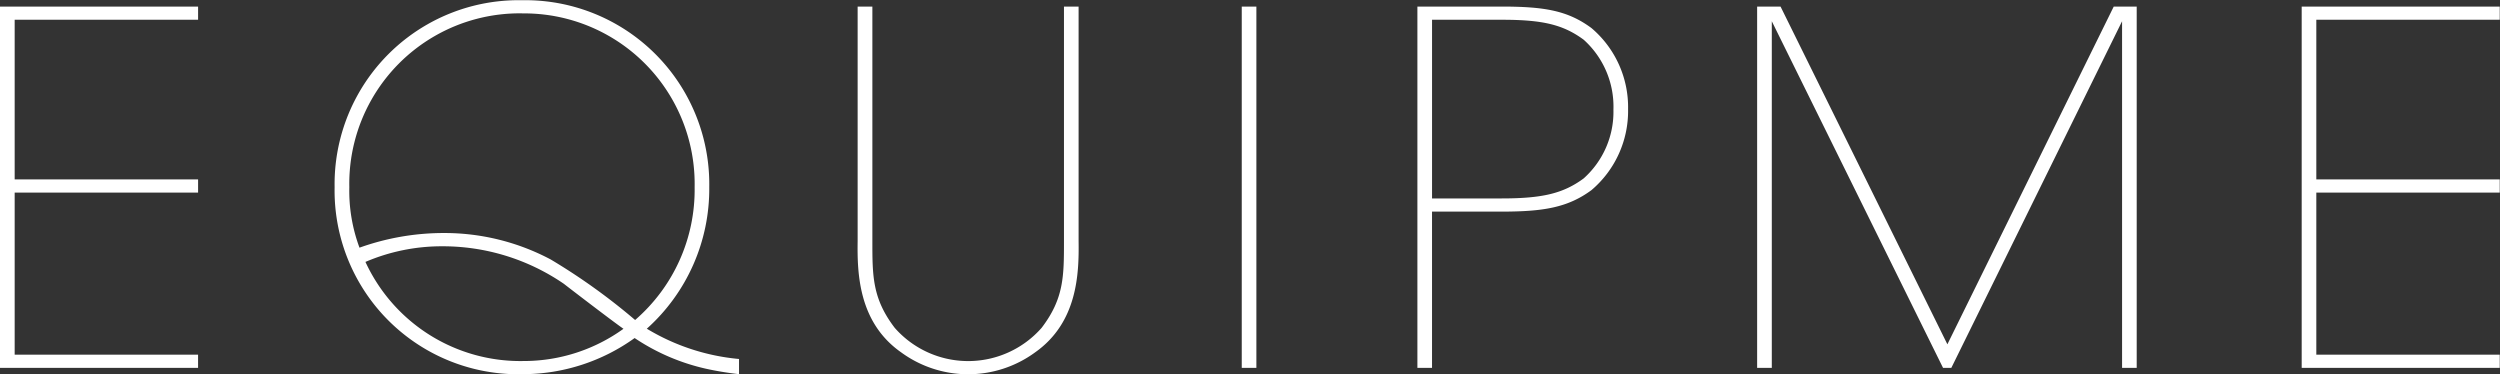 <svg xmlns="http://www.w3.org/2000/svg" width="122.875" height="18.406" viewBox="0 0 122.875 18.406">
  <rect x="0" y="0" width="122.875" height="18.406" fill="#333333" stroke="none"/>
  <defs>
    <style>
      .cls-1 {
        fill: #fff;
        fill-rule: evenodd;
      }
    </style>
  </defs>
  <path id="txt-equipme.svg" class="cls-1" d="M0.5,18.736h9.735V18.088H1.221V10.122h9.015V9.474H1.221V1.627h9.015V0.979H0.5V18.736ZM36.823,18.3a10.61,10.61,0,0,1-4.532-1.488A9.227,9.227,0,0,0,35.36,9.858,9.043,9.043,0,0,0,26.153.667a9.043,9.043,0,0,0-9.207,9.19,9.028,9.028,0,0,0,9.279,9.19,9.442,9.442,0,0,0,5.467-1.776,10.357,10.357,0,0,0,3.525,1.512c0.456,0.1.983,0.192,1.606,0.264V18.3ZM26.153,1.315a8.382,8.382,0,0,1,8.488,8.542,8.456,8.456,0,0,1-2.925,6.527,30.363,30.363,0,0,0-4.148-2.975,11.144,11.144,0,0,0-5.275-1.3,12.273,12.273,0,0,0-4.124.72,8.011,8.011,0,0,1-.5-2.975,8.377,8.377,0,0,1,8.464-8.542h0.024Zm0.1,17.085a8.385,8.385,0,0,1-7.792-4.871,9.516,9.516,0,0,1,3.74-.768,10.526,10.526,0,0,1,6.018,1.848c0.024,0.024,2.47,1.9,2.925,2.207A8.373,8.373,0,0,1,26.273,18.4H26.249Zm16.4-17.421V12.5c-0.024,1.608.048,4.007,2.134,5.471a5.573,5.573,0,0,0,6.594,0C53.465,16.5,53.537,14.1,53.513,12.5V0.979H52.794V12.5c0,1.728,0,2.831-1.1,4.271a4.806,4.806,0,0,1-7.217,0c-1.1-1.44-1.1-2.543-1.1-4.271V0.979H42.651ZM61.532,18.736h0.719V0.979H61.532V18.736ZM70.165,0.979V18.736h0.719V11.057h3.4c2.062,0,3.261-.192,4.436-1.056a5.1,5.1,0,0,0,1.8-3.983,5.1,5.1,0,0,0-1.8-3.983C77.55,1.171,76.4.979,74.289,0.979H70.165Zm0.719,0.648h3.429c2.014,0,3.021.24,4.028,0.984A4.419,4.419,0,0,1,79.8,6.042a4.387,4.387,0,0,1-1.463,3.383c-1.007.744-2.038,0.984-4.028,0.984H70.885V1.627Zm16.7,17.109V1.7L96,18.736h0.408L104.8,1.7V18.736h0.719V0.979H104.39l-8.176,16.6-8.2-16.6H86.863V18.736h0.719Zm26.044,0h9.734V18.088h-9.015V10.122h9.015V9.474h-9.015V1.627h9.015V0.979h-9.734V18.736Z" transform="translate(-0.5 -0.656)"/>
</svg>
